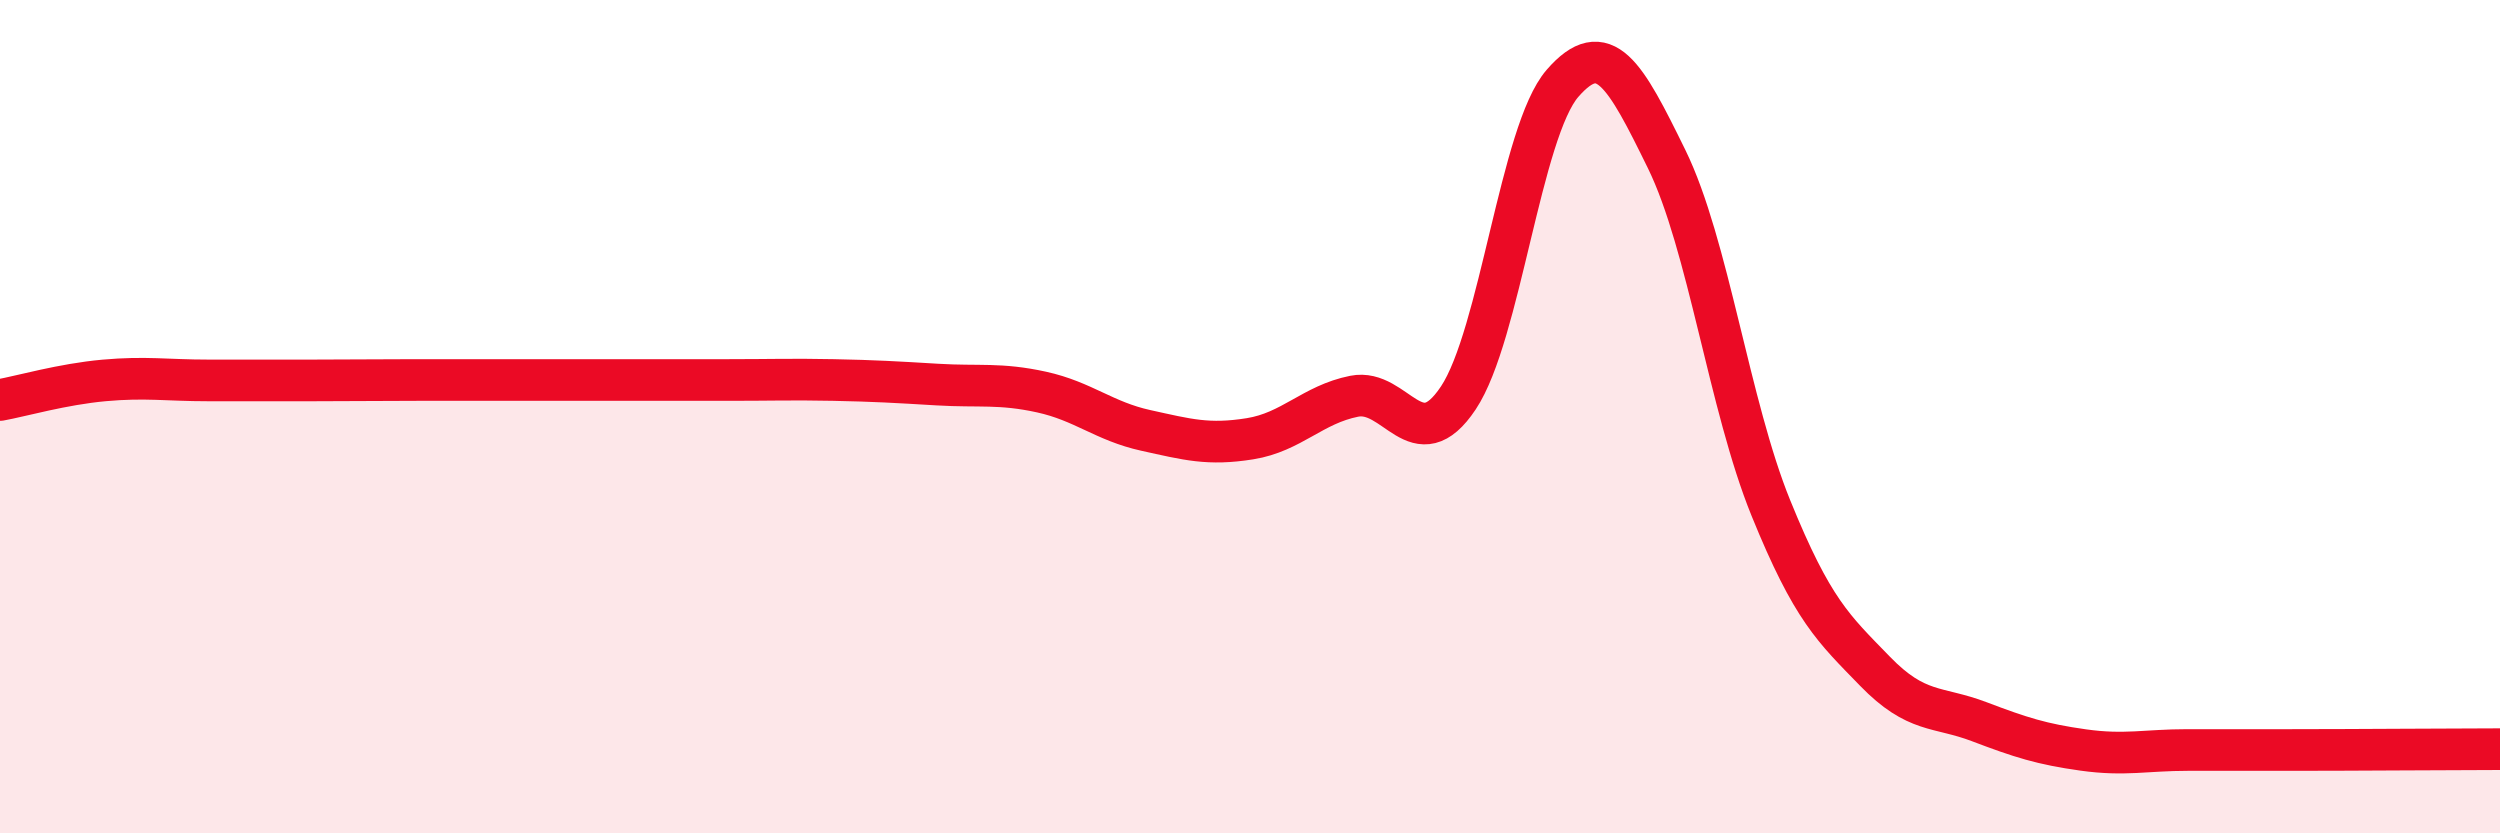 
    <svg width="60" height="20" viewBox="0 0 60 20" xmlns="http://www.w3.org/2000/svg">
      <path
        d="M 0,9.6 C 0.5,9.51 1.5,9.22 2.5,9.13 C 3.5,9.04 4,9.13 5,9.13 C 6,9.13 6.5,9.13 7.5,9.13 C 8.5,9.13 9,9.12 10,9.12 C 11,9.12 11.5,9.12 12.5,9.12 C 13.5,9.12 14,9.12 15,9.12 C 16,9.12 16.5,9.12 17.5,9.12 C 18.5,9.12 19,9.1 20,9.12 C 21,9.14 21.5,9.17 22.5,9.23 C 23.5,9.29 24,9.19 25,9.41 C 26,9.63 26.5,10.11 27.5,10.33 C 28.5,10.55 29,10.69 30,10.53 C 31,10.37 31.5,9.71 32.5,9.51 C 33.5,9.31 34,11.05 35,9.55 C 36,8.05 36.5,3.15 37.5,2 C 38.5,0.85 39,1.78 40,3.82 C 41,5.86 41.5,9.73 42.5,12.19 C 43.5,14.65 44,15.08 45,16.11 C 46,17.14 46.5,16.94 47.5,17.32 C 48.5,17.7 49,17.86 50,18 C 51,18.14 51.5,18 52.5,18 C 53.5,18 53.5,18 55,18 C 56.5,18 59,17.98 60,17.98L60 20L0 20Z"
        fill="#EB0A25"
        opacity="0.1"
        stroke-linecap="round"
        stroke-linejoin="round"
      />
      <path
        d="M 0,9.6 C 0.5,9.51 1.5,9.22 2.5,9.13 C 3.5,9.04 4,9.13 5,9.13 C 6,9.13 6.5,9.13 7.5,9.13 C 8.5,9.13 9,9.12 10,9.12 C 11,9.12 11.5,9.12 12.5,9.12 C 13.5,9.12 14,9.12 15,9.12 C 16,9.12 16.5,9.12 17.5,9.12 C 18.5,9.12 19,9.1 20,9.12 C 21,9.14 21.5,9.17 22.5,9.23 C 23.5,9.29 24,9.19 25,9.41 C 26,9.63 26.5,10.11 27.5,10.33 C 28.5,10.55 29,10.69 30,10.53 C 31,10.37 31.5,9.71 32.5,9.51 C 33.5,9.31 34,11.05 35,9.55 C 36,8.05 36.5,3.15 37.5,2 C 38.5,0.85 39,1.78 40,3.82 C 41,5.86 41.5,9.73 42.5,12.19 C 43.5,14.65 44,15.08 45,16.11 C 46,17.14 46.5,16.94 47.5,17.32 C 48.5,17.7 49,17.86 50,18 C 51,18.14 51.5,18 52.5,18 C 53.5,18 53.5,18 55,18 C 56.5,18 59,17.98 60,17.98"
        stroke="#EB0A25"
        stroke-width="1"
        fill="none"
        stroke-linecap="round"
        stroke-linejoin="round"
      />
    </svg>
  